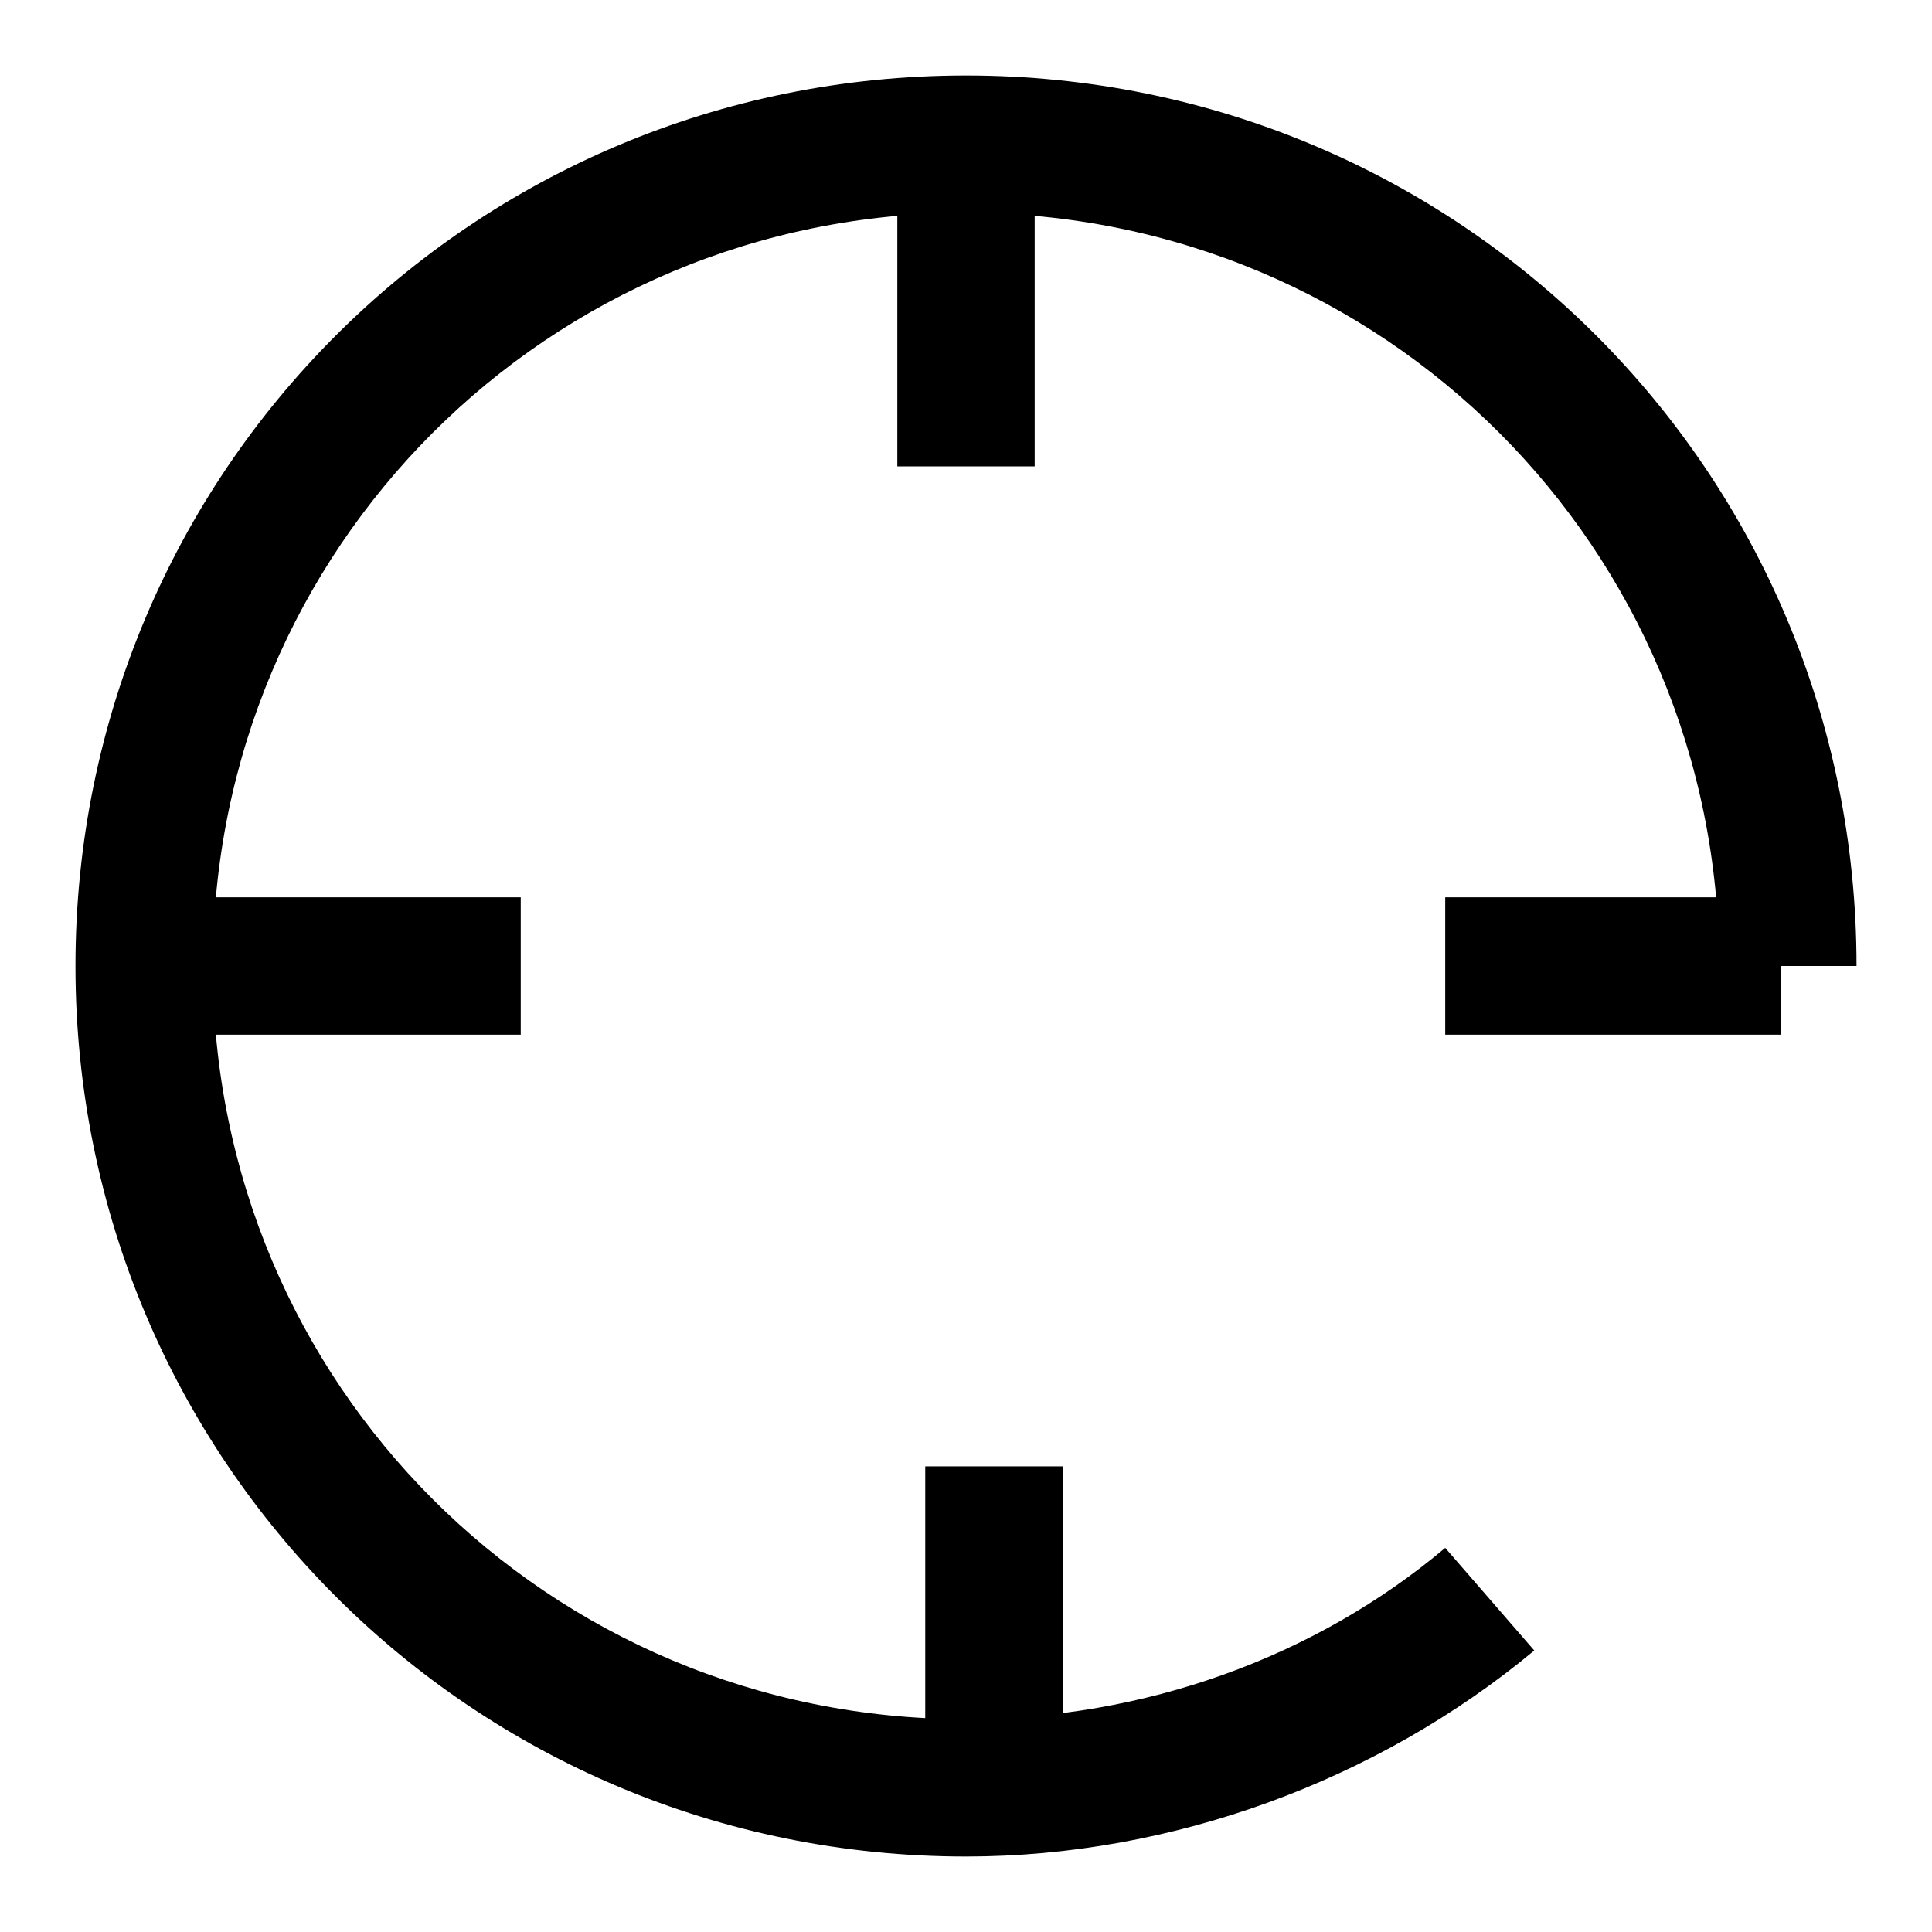 <?xml version="1.0" encoding="utf-8"?>
<!-- Svg Vector Icons : http://www.onlinewebfonts.com/icon -->
<!DOCTYPE svg PUBLIC "-//W3C//DTD SVG 1.1//EN" "http://www.w3.org/Graphics/SVG/1.1/DTD/svg11.dtd">
<svg version="1.1" xmlns="http://www.w3.org/2000/svg" xmlns:xlink="http://www.w3.org/1999/xlink" x="0px" y="0px" viewBox="0 0 256 256" enable-background="new 0 0 256 256" xml:space="preserve">
<g> <path fill="#000000" d="M128,246c-65.4,0-118-52.6-118-118C10,62.6,62.6,10,128,10c65.4,0,118,52.6,118,118h-18.2 c0-55.4-44.5-99.8-99.8-99.8S28.2,72.6,28.2,128s44.5,99.8,99.8,99.8c23.6,0,46.3-8.2,63.5-22.7l11.8,13.6 C182.5,236,155.2,246,128,246L128,246z"/> <path fill="#000000" d="M24.5,118.9H69v18.2H24.5V118.9z M191.5,118.9H236v18.2h-44.5V118.9z M118.9,19.1h18.2v42.7h-18.2V19.1z  M122.6,194.3h18.2v42.7h-18.2V194.3z"/></g>
</svg>